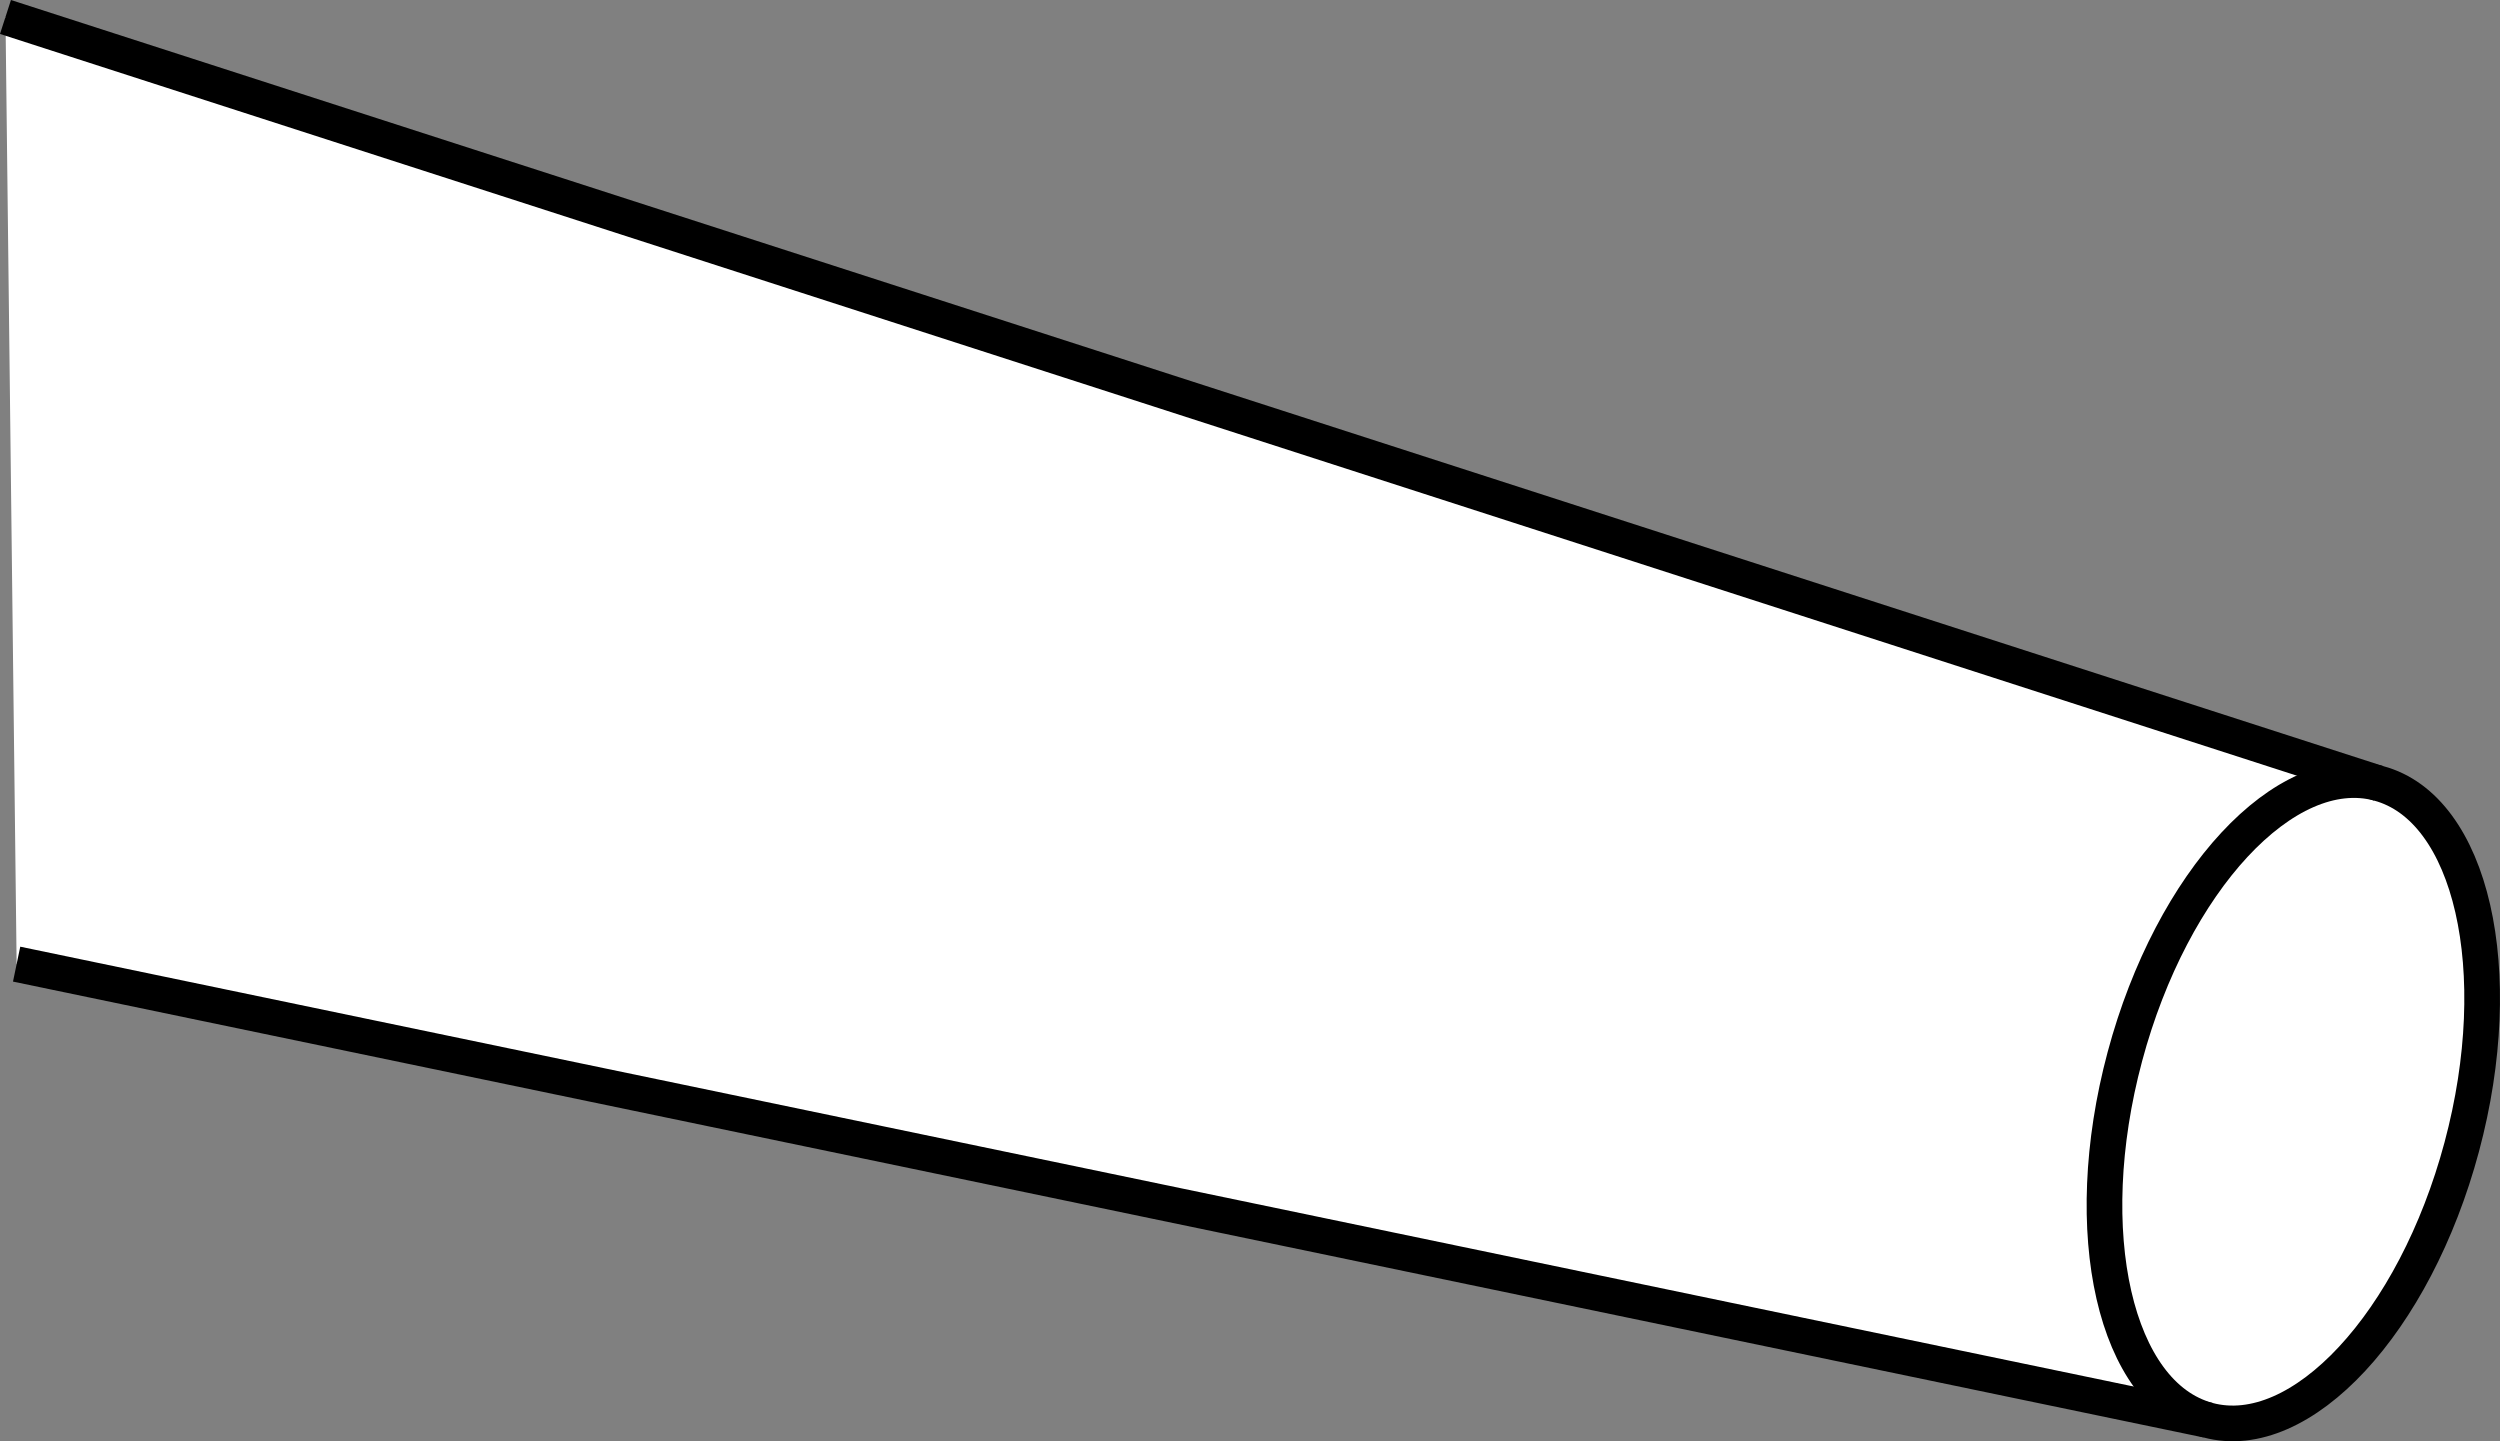 <?xml version="1.0" encoding="iso-8859-1"?>
<!-- Generator: Adobe Illustrator 28.1.0, SVG Export Plug-In . SVG Version: 6.00 Build 0)  -->
<svg version="1.1" id="image_1_" xmlns="http://www.w3.org/2000/svg" xmlns:xlink="http://www.w3.org/1999/xlink" x="0px" y="0px"
	 width="56.089px" height="32.334px" viewBox="0 0 56.089 32.334" enable-background="new 0 0 56.089 32.334"
	 xml:space="preserve">
<rect x="0" y="0" width="56.089" height="32.334" fill="#808080" stroke="none"/>
<path fill="#FFFFFF" stroke="#000000" stroke-width="0.8" stroke-miterlimit="10" d="M0.123,0.381l53.243,17.194
	c2.087,0.559,2.922,4.211,1.865,8.157s-3.606,6.691-5.694,6.131L0.373,21.631"/>
<path fill="none" stroke="#000000" stroke-width="0.8" stroke-miterlimit="10" d="M53.366,17.574
	c-2.087-0.559-4.636,2.186-5.693,6.131c-1.057,3.946-0.222,7.597,1.865,8.157"/>
</svg>
